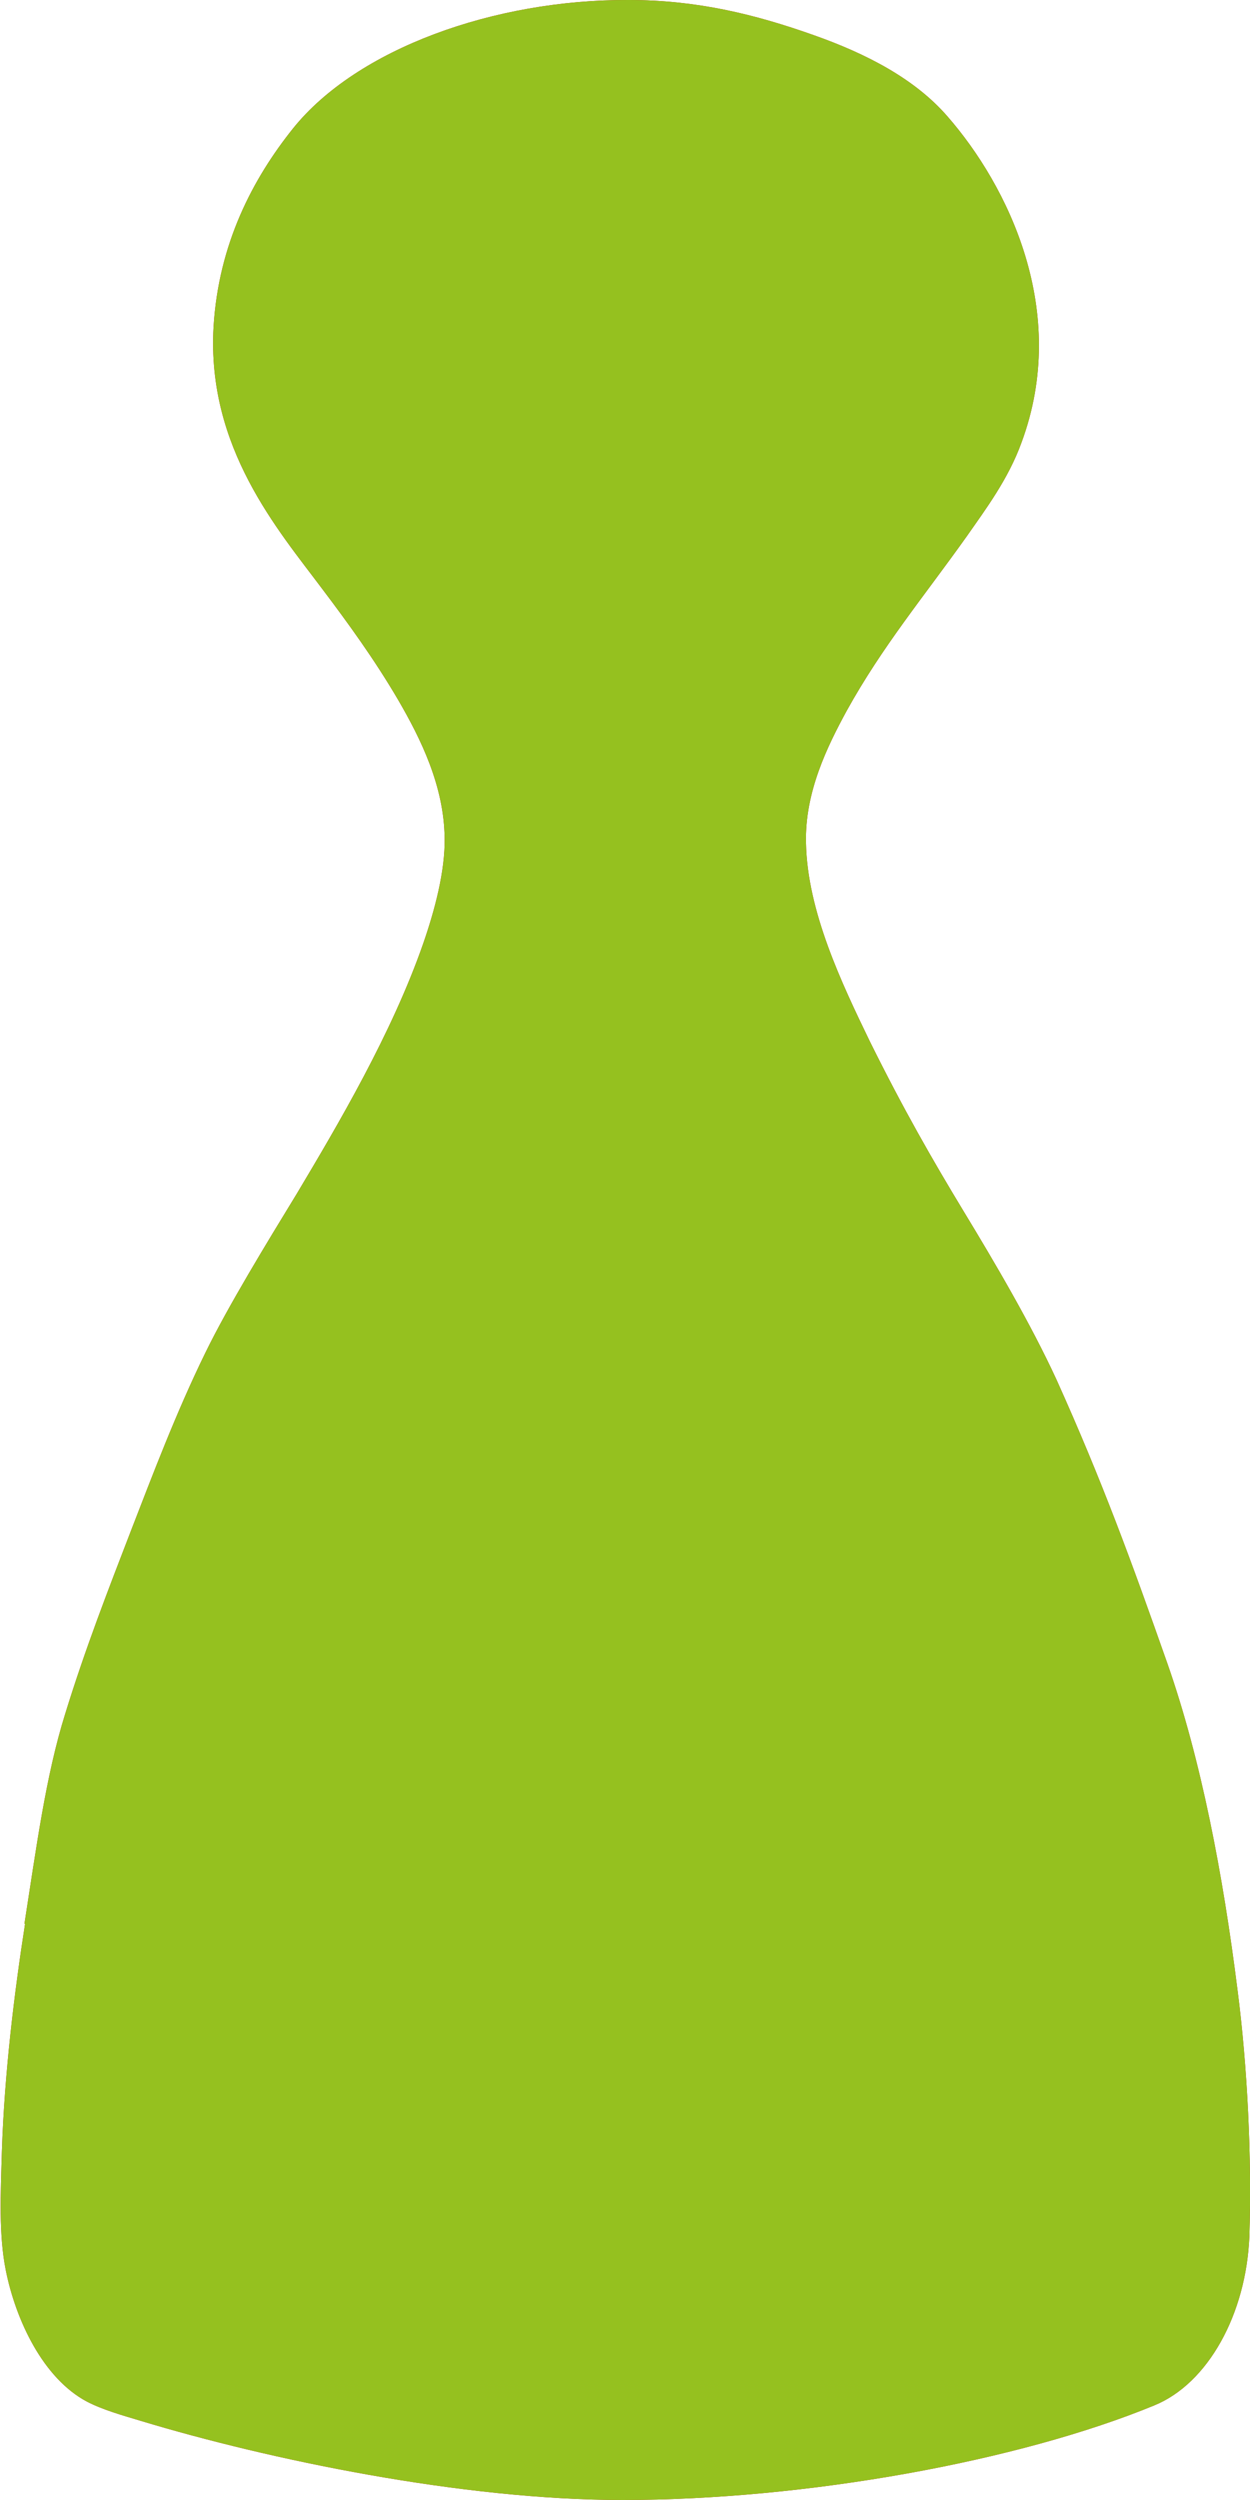 <?xml version="1.0" encoding="UTF-8"?> <svg xmlns="http://www.w3.org/2000/svg" id="Ebene_1" data-name="Ebene 1" viewBox="0 0 19.96 39.92"><defs><style> .cls-1 { fill: #cd1719; } .cls-2 { fill: #95c11f; } </style></defs><path class="cls-1" d="M.39,30.72c.19-1.21.34-2.36.65-3.35.32-1.04.69-1.99,1.06-2.95.33-.85.71-1.86,1.18-2.82.36-.74.99-1.77,1.46-2.54.65-1.09,1.52-2.56,2.02-4,.18-.52.35-1.15.34-1.68-.01-.83-.38-1.58-.74-2.2-.38-.65-.81-1.24-1.21-1.77-.71-.95-1.85-2.26-1.74-4.19.08-1.33.63-2.37,1.27-3.17C5.7.78,7.89-.01,10.04,0c1.09,0,2.02.23,2.95.56.85.3,1.62.7,2.14,1.3.96,1.1,1.96,3.11,1.18,5.21-.21.58-.57,1.06-.87,1.49-.69.97-1.35,1.76-1.92,2.79-.31.57-.67,1.3-.65,2.11.02,1.09.57,2.24,1.02,3.17.54,1.09,1,1.89,1.49,2.7.51.84,1.08,1.81,1.49,2.7.73,1.62,1.2,2.91,1.77,4.53.54,1.54.89,3.38,1.12,5.21.16,1.23.23,2.69.19,3.94-.05,1.24-.66,2.35-1.52,2.7-2.16.89-5.56,1.51-8.49,1.51-2.57,0-5.66-.65-7.68-1.26-.3-.09-.62-.18-.87-.31-.7-.37-1.14-1.3-1.3-2.11-.11-.56-.08-1.2-.06-1.89.04-1.24.2-2.54.37-3.63"></path><path class="cls-2" d="M.39,30.72c.19-1.21.34-2.36.65-3.35.32-1.04.69-1.99,1.06-2.95.33-.85.71-1.86,1.18-2.82.36-.74.99-1.77,1.46-2.54.65-1.09,1.52-2.56,2.02-4,.18-.52.35-1.15.34-1.68-.01-.83-.38-1.58-.74-2.2-.38-.65-.81-1.24-1.21-1.77-.71-.95-1.85-2.26-1.74-4.19.08-1.33.63-2.37,1.27-3.17C5.7.78,7.89-.01,10.04,0c1.09,0,2.02.23,2.95.56.85.3,1.62.7,2.14,1.3.96,1.1,1.96,3.11,1.18,5.21-.21.58-.57,1.06-.87,1.49-.69.97-1.35,1.76-1.92,2.79-.31.57-.67,1.3-.65,2.11.02,1.09.57,2.24,1.02,3.17.54,1.09,1,1.89,1.49,2.7.51.84,1.08,1.81,1.49,2.7.73,1.62,1.2,2.91,1.77,4.53.54,1.54.89,3.38,1.12,5.21.16,1.23.23,2.69.19,3.94-.05,1.24-.66,2.35-1.52,2.7-2.16.89-5.56,1.51-8.49,1.51-2.57,0-5.66-.65-7.68-1.26-.3-.09-.62-.18-.87-.31-.7-.37-1.14-1.3-1.3-2.11-.11-.56-.08-1.2-.06-1.89.04-1.24.2-2.54.37-3.63"></path></svg> 